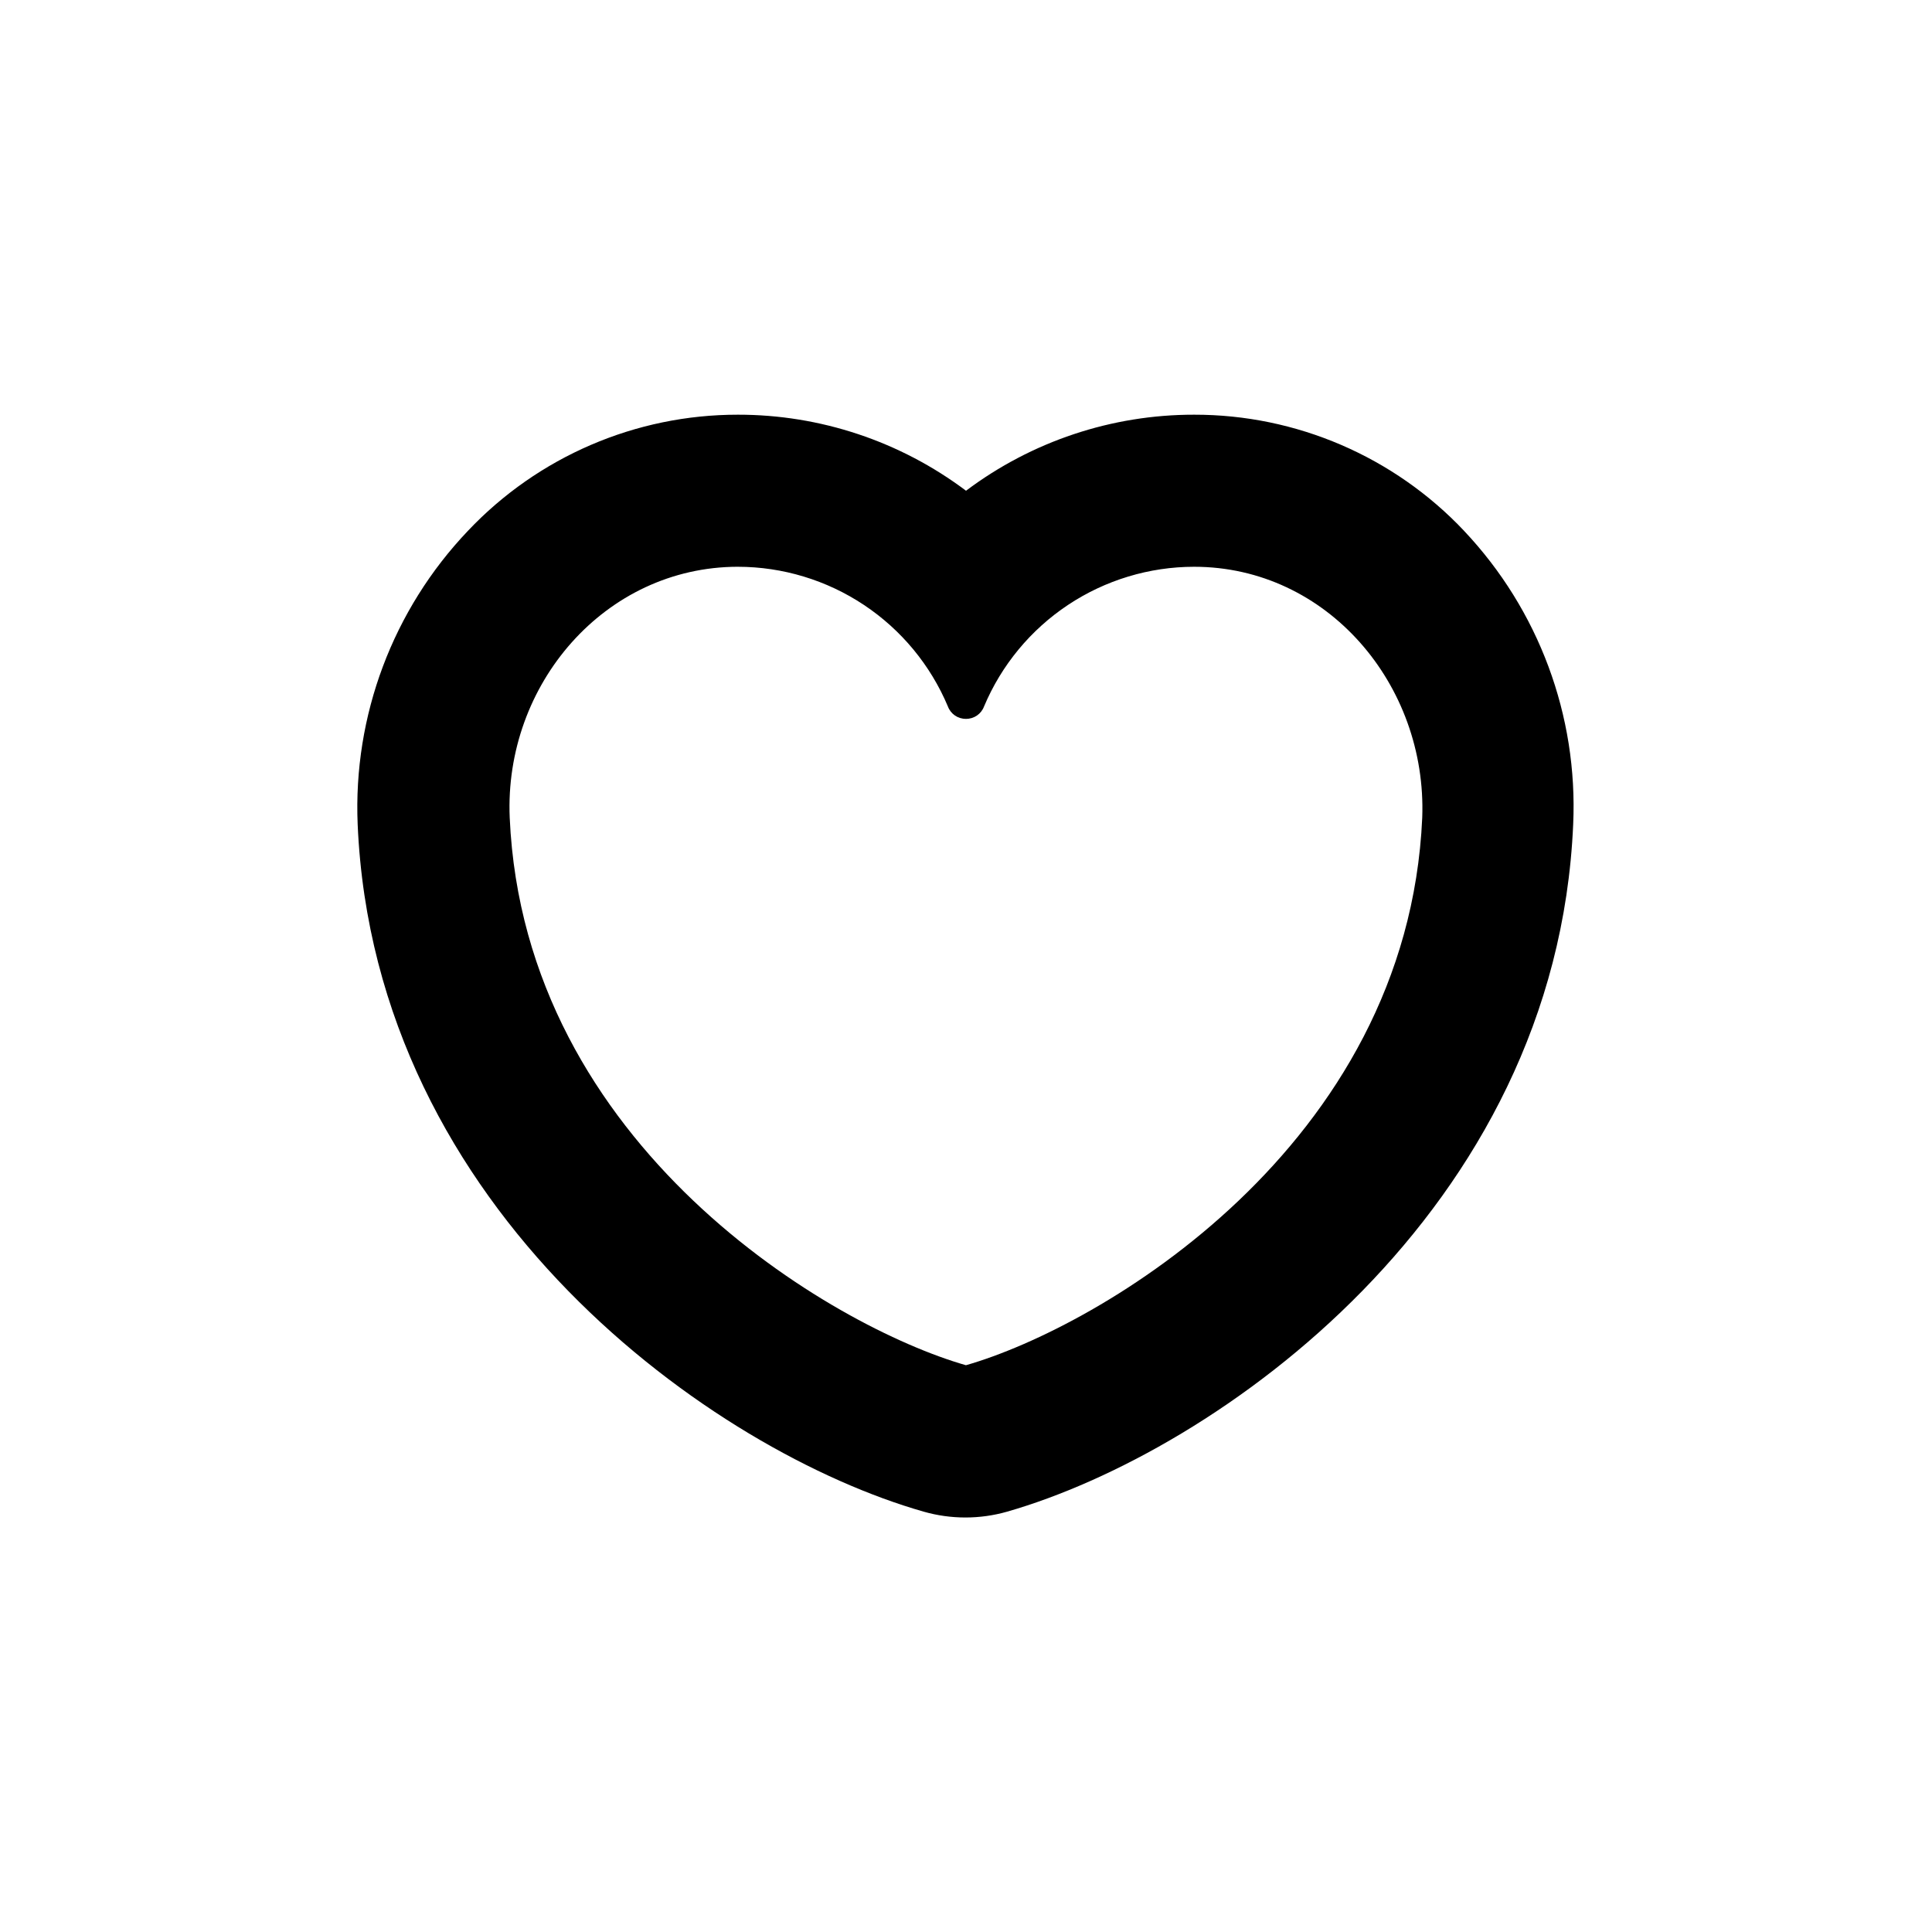 <?xml version="1.0" encoding="UTF-8"?>
<!-- Uploaded to: SVG Repo, www.svgrepo.com, Generator: SVG Repo Mixer Tools -->
<svg fill="#000000" width="800px" height="800px" version="1.1" viewBox="144 144 512 512" xmlns="http://www.w3.org/2000/svg">
 <path d="m532 284.68c-18.586-19.68-44.473-30.816-71.539-30.781-21.809-0.023-43.027 7.051-60.457 20.152-17.434-13.102-38.652-20.176-60.457-20.152-27.07-0.023-52.949 11.113-71.543 30.781-19.891 20.891-30.438 48.969-29.219 77.789 4.434 102.73 94.363 166.26 149.98 182.13h-0.004c7.246 2.07 14.926 2.07 22.168 0 55.418-15.922 145.55-79.398 149.98-182.13 1.301-28.777-9.137-56.848-28.918-77.789m-132 221.12c-35.266-10.078-117.04-57.785-120.91-145.1-1.512-35.266 25.191-66.453 60.457-66.504v0.004c11.891 0.012 23.516 3.531 33.418 10.117 9.902 6.586 17.645 15.949 22.25 26.91 0.746 1.996 2.66 3.305 4.789 3.277 2.125 0.027 4.039-1.281 4.785-3.277 4.609-10.961 12.348-20.324 22.25-26.91 9.902-6.586 21.527-10.105 33.422-10.117 35.266 0 61.766 31.285 60.457 66.504-3.879 87.309-85.648 135.02-120.91 145.09"/>
</svg>